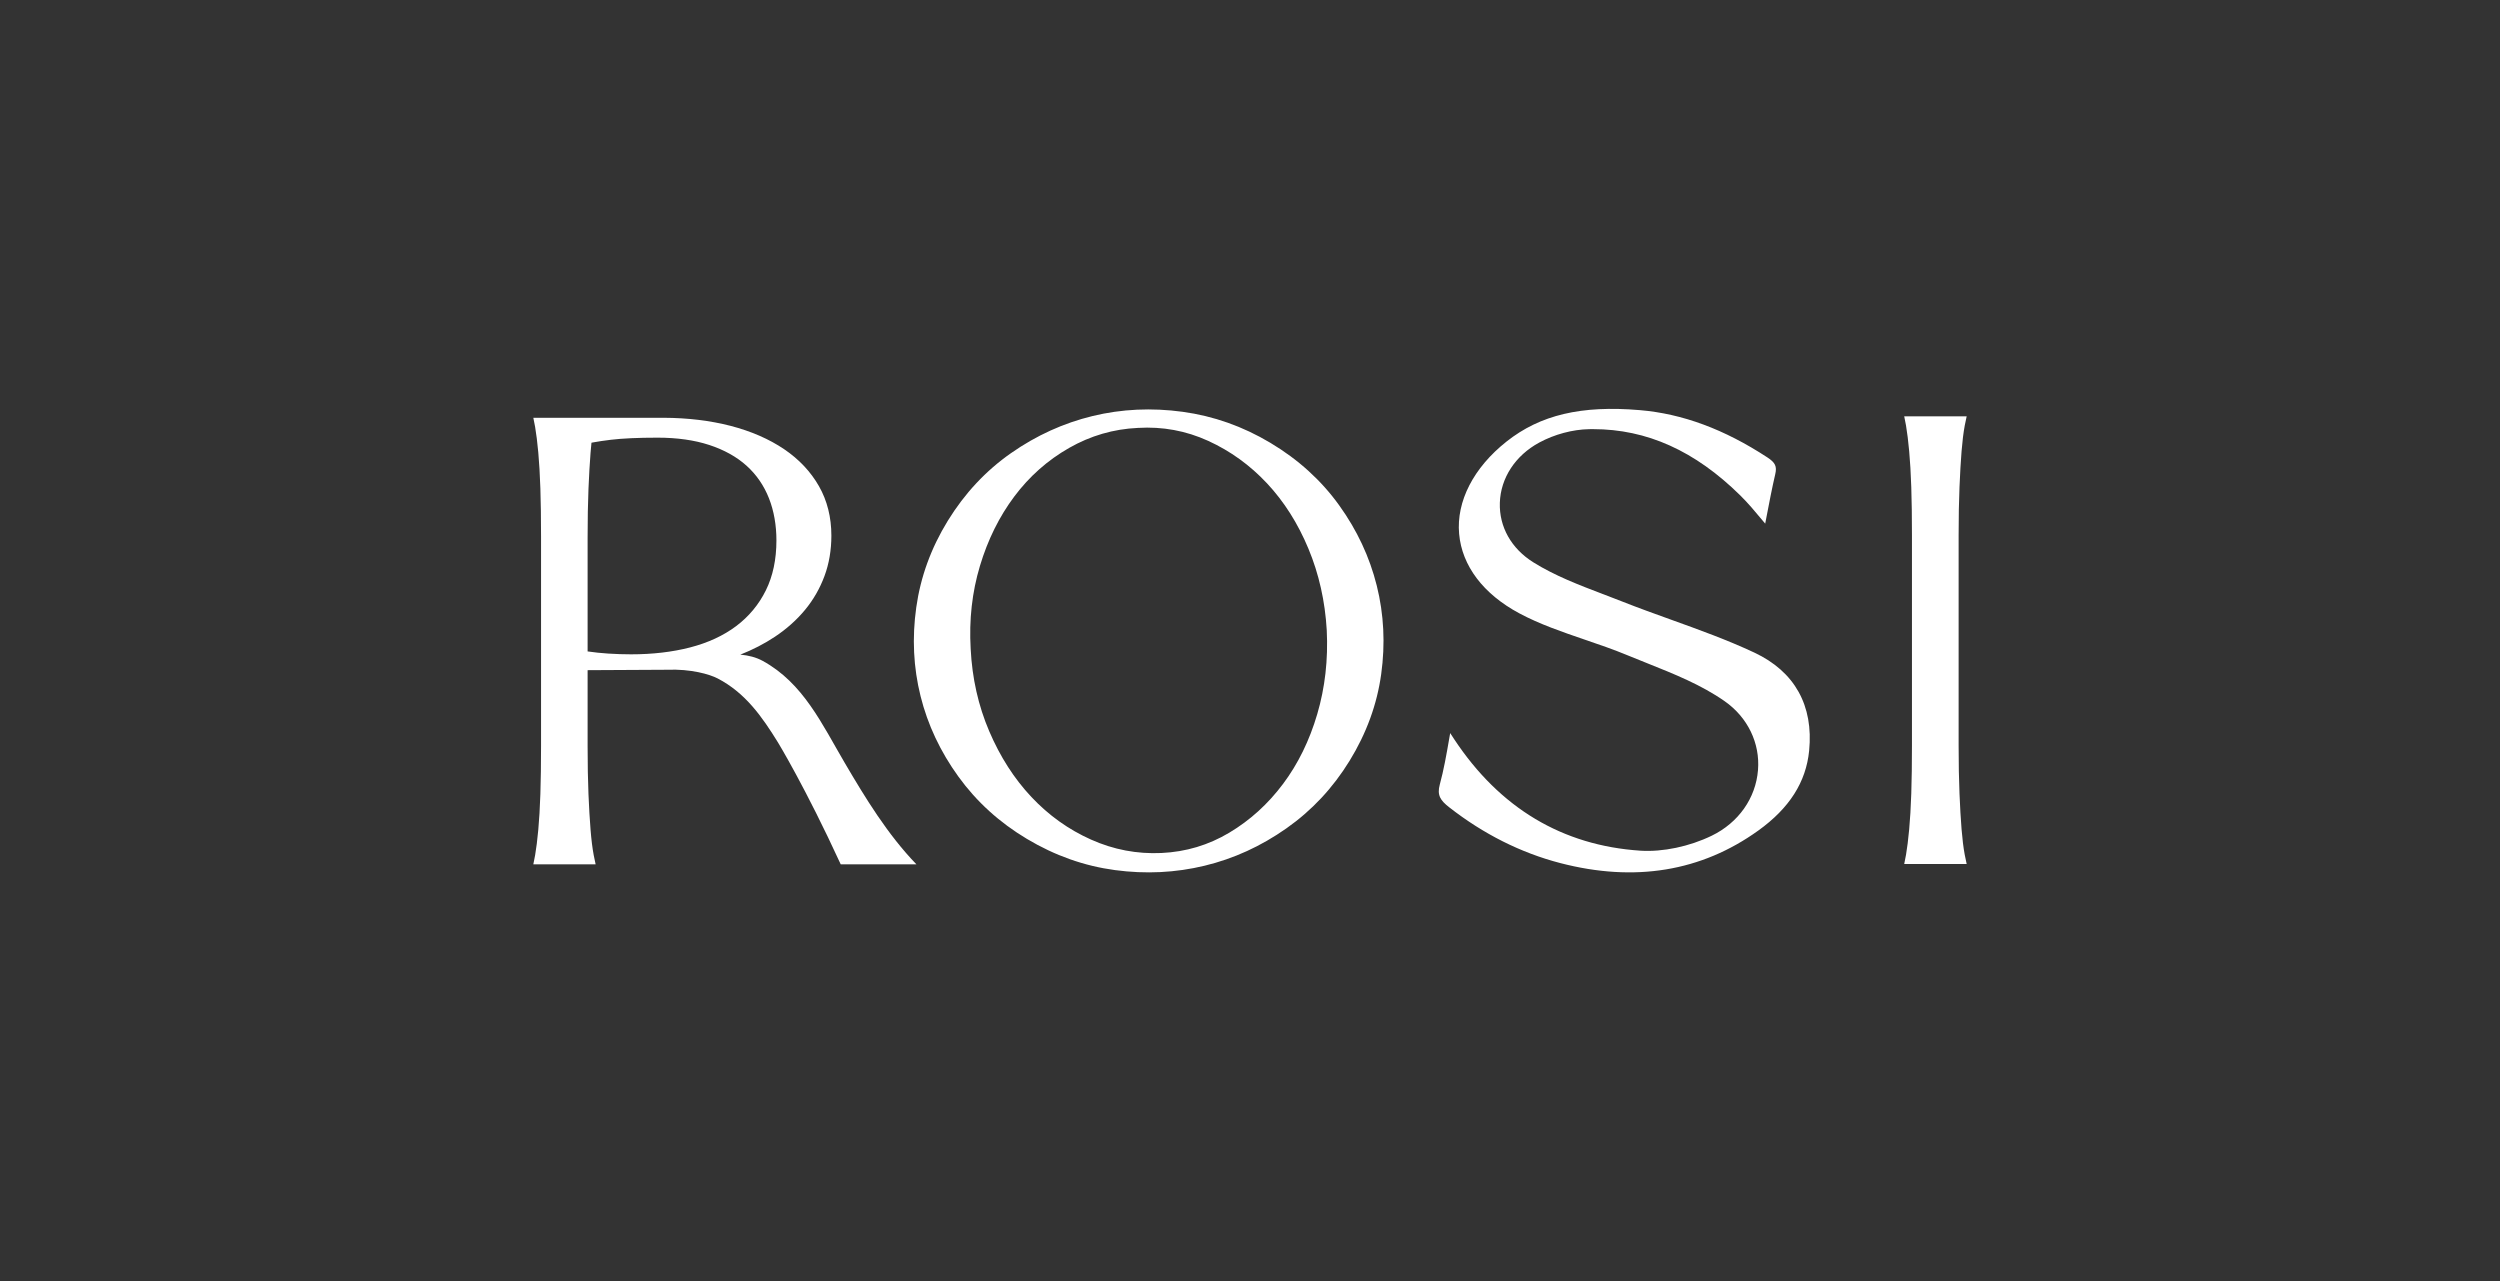 <svg width="160" height="82" viewBox="0 0 160 82" fill="none" xmlns="http://www.w3.org/2000/svg">
<rect x="0" y="0" width="160" height="82" fill="#333333" stroke="none"/>
<g clip-path="url(#clip0_1402_33484)">
<mask id="mask0_1402_33484" style="mask-type:luminance" maskUnits="userSpaceOnUse" x="15" y="-24" width="130" height="130">
<path d="M15 -24H145V106H15V-24Z" fill="white"/>
</mask>
<g mask="url(#mask0_1402_33484)">
<path d="M62.123 41.526C62.217 43.408 62.612 45.166 63.31 46.798C64.007 48.43 64.907 49.834 66.011 51.008C67.115 52.182 68.387 53.091 69.827 53.734C71.267 54.378 72.769 54.664 74.334 54.592C75.897 54.519 77.344 54.087 78.671 53.294C79.999 52.502 81.145 51.463 82.109 50.177C83.074 48.891 83.805 47.399 84.304 45.702C84.803 44.005 85.005 42.215 84.912 40.333C84.804 38.474 84.413 36.735 83.74 35.117C83.066 33.498 82.184 32.105 81.093 30.938C80.001 29.771 78.745 28.864 77.324 28.215C75.903 27.567 74.403 27.29 72.825 27.386C71.26 27.458 69.792 27.886 68.421 28.669C67.05 29.452 65.882 30.486 64.918 31.772C63.954 33.058 63.219 34.541 62.716 36.219C62.212 37.898 62.015 39.667 62.123 41.526ZM60.654 33.338C61.737 31.577 63.088 30.13 64.707 28.999C66.326 27.867 68.067 27.076 69.928 26.625C71.79 26.175 73.709 26.085 75.689 26.355C77.668 26.626 79.539 27.287 81.302 28.34C83.089 29.407 84.556 30.739 85.704 32.335C86.853 33.931 87.655 35.647 88.113 37.481C88.57 39.316 88.664 41.202 88.397 43.141C88.13 45.08 87.455 46.931 86.373 48.692C85.305 50.43 83.958 51.87 82.331 53.014C80.704 54.158 78.96 54.955 77.099 55.405C75.238 55.856 73.324 55.95 71.357 55.686C69.39 55.423 67.512 54.757 65.726 53.691C63.962 52.638 62.501 51.31 61.341 49.707C60.18 48.103 59.372 46.384 58.915 44.55C58.458 42.715 58.366 40.822 58.641 38.871C58.915 36.92 59.587 35.076 60.654 33.338Z" fill="white"/>
<path d="M125.54 53.07C125.488 52.43 125.444 51.663 125.408 50.79C125.371 49.918 125.352 48.88 125.352 47.704V34.259C125.352 33.083 125.371 32.045 125.408 31.172C125.444 30.3 125.488 29.529 125.54 28.882C125.592 28.235 125.66 27.68 125.744 27.232C125.784 27.022 125.825 26.826 125.867 26.646H121.87C121.911 26.828 121.949 27.027 121.986 27.24V27.24C122.06 27.674 122.128 28.224 122.188 28.877C122.247 29.518 122.292 30.292 122.322 31.176C122.351 32.061 122.365 33.098 122.365 34.259V47.704C122.365 48.865 122.351 49.902 122.322 50.786C122.292 51.67 122.247 52.44 122.188 53.075C122.128 53.722 122.06 54.269 121.986 54.701C121.95 54.912 121.912 55.111 121.87 55.296H125.867C125.824 55.116 125.784 54.92 125.744 54.709C125.66 54.262 125.592 53.71 125.54 53.07Z" fill="white"/>
<path d="M92.812 46.917C92.902 47.056 92.985 47.182 93.068 47.309C95.983 51.715 99.993 54.115 104.988 54.444C106.419 54.536 108.123 54.178 109.547 53.487C111.26 52.657 112.368 51.086 112.512 49.285C112.65 47.558 111.852 45.909 110.378 44.877C108.88 43.827 107.122 43.126 105.422 42.447C105.002 42.28 104.583 42.112 104.169 41.941C103.265 41.565 102.323 41.243 101.405 40.93C99.992 40.447 98.531 39.947 97.229 39.249C94.931 38.017 93.565 36.212 93.384 34.167C93.198 32.085 94.306 29.931 96.421 28.257C98.575 26.552 101.205 25.931 104.942 26.248C107.679 26.479 110.351 27.469 113.111 29.274C113.618 29.606 113.732 29.846 113.616 30.346C113.404 31.262 113.23 32.17 113.046 33.132L112.973 33.513C112.924 33.456 112.875 33.397 112.824 33.334C112.341 32.754 111.885 32.207 111.378 31.707C108.483 28.854 105.399 27.465 101.957 27.465C101.874 27.465 101.79 27.465 101.705 27.467C100.651 27.485 99.488 27.796 98.515 28.322C96.984 29.149 96.04 30.59 95.99 32.176C95.941 33.717 96.722 35.106 98.133 35.988C99.515 36.852 101.078 37.447 102.59 38.023L102.635 38.039C103.023 38.187 103.411 38.334 103.795 38.487C104.86 38.908 105.975 39.309 106.959 39.663C108.733 40.302 110.568 40.962 112.286 41.77C114.861 42.982 116.071 45.152 115.785 48.046C115.586 50.053 114.522 51.724 112.533 53.154C108.887 55.776 104.622 56.477 99.854 55.236C97.331 54.58 94.939 53.378 92.747 51.665C92.19 51.229 91.958 50.9 92.147 50.208C92.401 49.274 92.57 48.309 92.747 47.288L92.812 46.917Z" fill="white"/>
<path d="M40.395 41.877C39.927 41.877 39.432 41.861 38.925 41.829C38.48 41.801 38.038 41.754 37.607 41.691V34.42C37.607 33.231 37.626 32.181 37.662 31.299C37.699 30.416 37.743 29.636 37.795 28.982C37.812 28.754 37.832 28.539 37.854 28.334L37.947 28.316C38.267 28.257 38.648 28.2 39.09 28.146C39.836 28.056 40.842 28.01 42.082 28.01C43.331 28.01 44.444 28.167 45.389 28.477C46.343 28.789 47.147 29.236 47.78 29.807C48.412 30.376 48.895 31.079 49.216 31.896C49.531 32.702 49.691 33.609 49.691 34.592C49.691 35.799 49.465 36.87 49.018 37.776C48.569 38.687 47.928 39.459 47.114 40.071C46.304 40.68 45.31 41.14 44.161 41.437C43.028 41.729 41.761 41.877 40.395 41.877ZM42.688 42.864C44.22 42.803 45.415 43.154 45.925 43.418C47.708 44.342 48.778 45.879 49.794 47.523C49.794 47.523 51.54 50.386 53.806 55.317H58.65C56.811 53.414 55.379 51.066 54.059 48.816C52.607 46.343 51.408 43.714 48.809 42.295C48.385 42.063 47.895 41.941 47.38 41.897C48.182 41.58 48.924 41.197 49.589 40.755C50.339 40.257 50.99 39.675 51.526 39.027C52.056 38.385 52.474 37.657 52.767 36.866C53.059 36.078 53.208 35.208 53.208 34.282C53.208 33.106 52.941 32.042 52.416 31.119C51.887 30.19 51.137 29.393 50.186 28.749C49.224 28.098 48.07 27.596 46.755 27.254C45.449 26.917 44.01 26.744 42.477 26.738L42.476 26.738H38.12H34.133C34.174 26.919 34.212 27.118 34.249 27.33V27.331C34.323 27.763 34.391 28.312 34.451 28.964C34.509 29.603 34.554 30.375 34.584 31.257C34.613 32.139 34.627 33.174 34.627 34.332V47.744C34.627 48.903 34.613 49.937 34.584 50.819C34.554 51.7 34.509 52.468 34.451 53.102C34.391 53.747 34.323 54.293 34.249 54.724C34.213 54.934 34.175 55.132 34.133 55.317H38.12C38.078 55.137 38.037 54.942 37.998 54.732C37.914 54.285 37.846 53.736 37.795 53.096C37.743 52.458 37.699 51.693 37.662 50.822C37.626 49.952 37.607 48.917 37.607 47.744V42.891L42.688 42.864Z" fill="white"/>
</g>
</g>
<defs>
<clipPath id="clip0_1402_33484">
<rect width="160" height="82" fill="white"/>
</clipPath>
</defs>
</svg>
